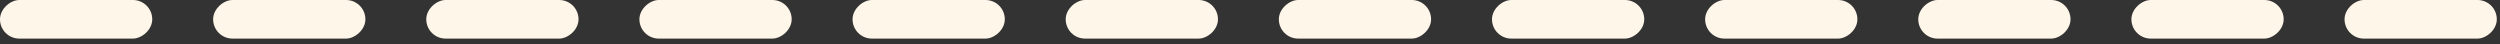 <?xml version="1.0" encoding="UTF-8"?> <svg xmlns="http://www.w3.org/2000/svg" width="395" height="7" viewBox="0 0 395 7" fill="none"><rect x="0" y="0" width="395" height="7" fill="#333333" stroke="none"/><rect x="394.494" width="6.096" height="24.055" rx="3.048" transform="rotate(90 394.494 0)" fill="#FFF6EA"></rect><rect x="360.819" width="6.096" height="24.055" rx="3.048" transform="rotate(90 360.819 0)" fill="#FFF6EA"></rect><rect x="327.142" width="6.096" height="24.055" rx="3.048" transform="rotate(90 327.142 0)" fill="#FFF6EA"></rect><rect x="293.467" width="6.096" height="24.055" rx="3.048" transform="rotate(90 293.467 0)" fill="#FFF6EA"></rect><rect x="259.79" width="6.096" height="24.055" rx="3.048" transform="rotate(90 259.79 0)" fill="#FFF6EA"></rect><rect x="226.113" width="6.096" height="24.055" rx="3.048" transform="rotate(90 226.113 0)" fill="#FFF6EA"></rect><rect x="192.438" width="6.096" height="24.055" rx="3.048" transform="rotate(90 192.438 0)" fill="#FFF6EA"></rect><rect x="158.76" width="6.096" height="24.055" rx="3.048" transform="rotate(90 158.76 0)" fill="#FFF6EA"></rect><rect x="125.084" width="6.096" height="24.055" rx="3.048" transform="rotate(90 125.084 0)" fill="#FFF6EA"></rect><rect x="91.407" width="6.096" height="24.055" rx="3.048" transform="rotate(90 91.407 0)" fill="#FFF6EA"></rect><rect x="57.732" width="6.096" height="24.055" rx="3.048" transform="rotate(90 57.732 0)" fill="#FFF6EA"></rect><rect x="24.055" width="6.096" height="24.055" rx="3.048" transform="rotate(90 24.055 0)" fill="#FFF6EA"></rect></svg> 